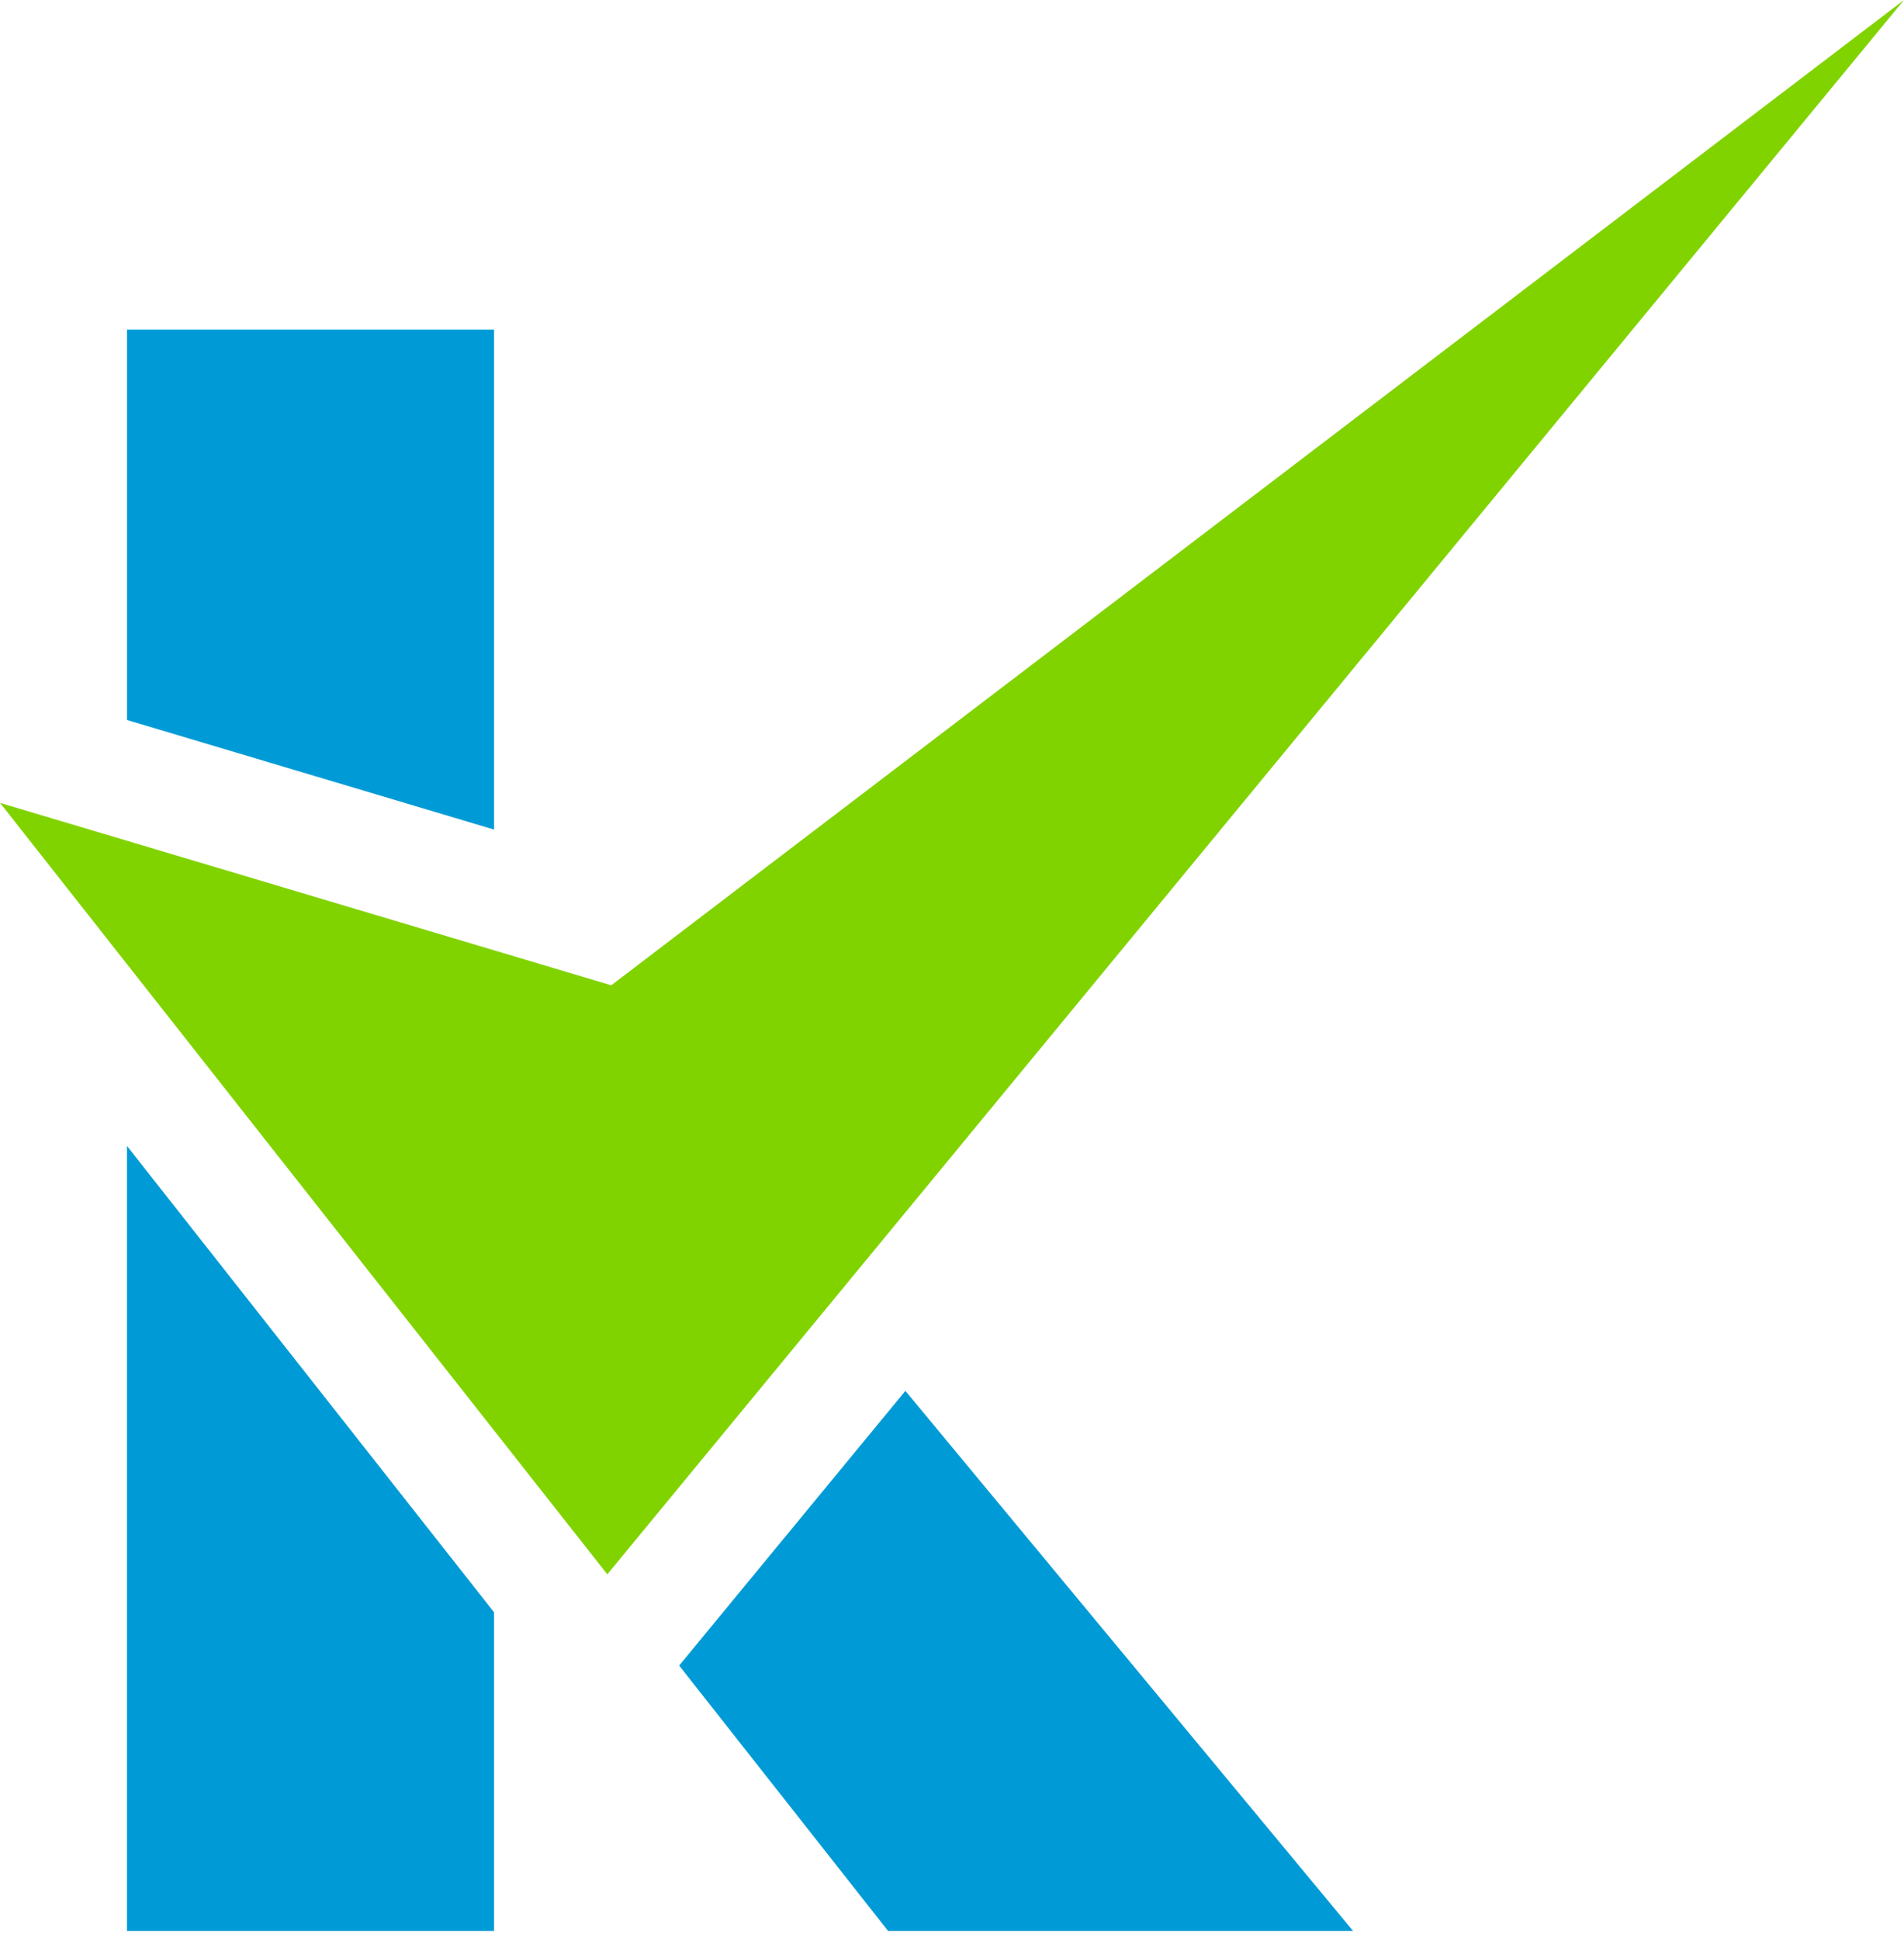 <svg xmlns="http://www.w3.org/2000/svg" width="54" height="55" fill="none"><path fill="#009BD6" d="M14.012 23.516V9.344H3.602V20.41l10.41 3.106zM3.601 32.485v22.252h10.411v-9.033L3.602 32.485zm15.661 14.729 5.925 7.523h13.188l-12.697-15.31-6.416 7.787z"/><path fill="#81D300" d="m0 22.758 17.224 21.87L54 0 17.336 27.93 0 22.759z"/></svg>